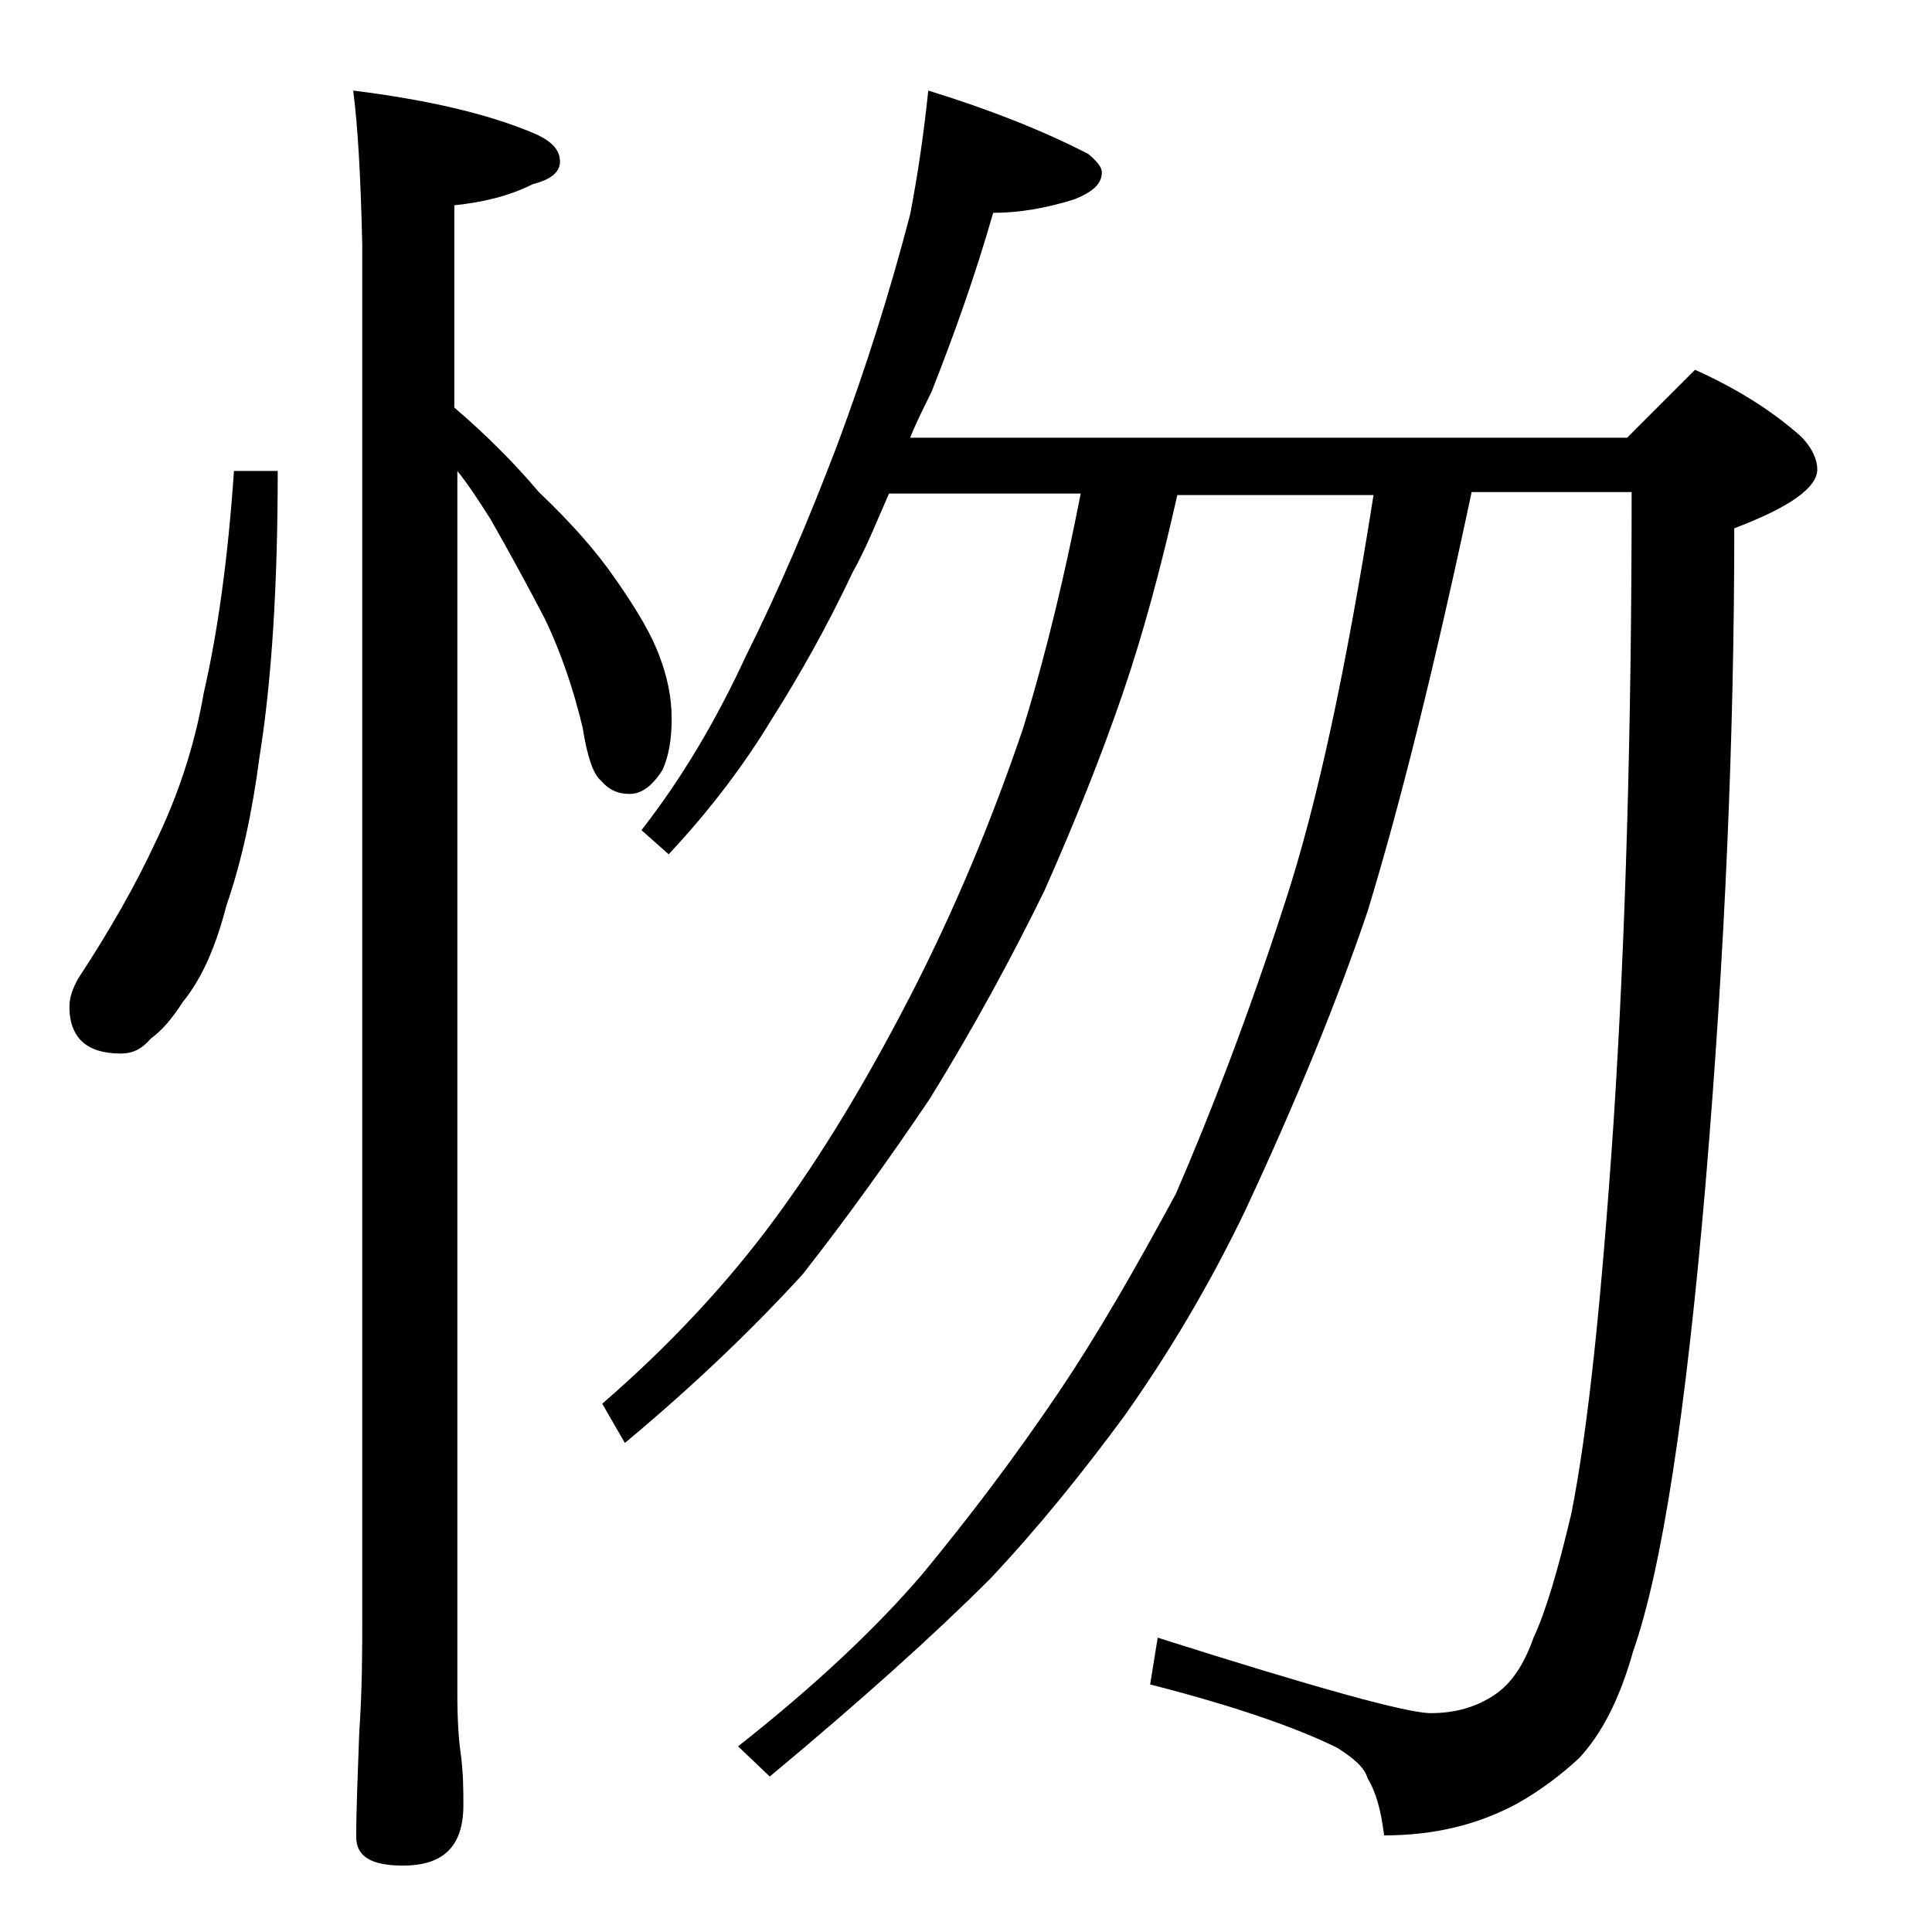 <?xml version="1.0" encoding="utf-8"?>
<!-- Generator: Adobe Illustrator 18.0.0, SVG Export Plug-In . SVG Version: 6.00 Build 0)  -->
<!DOCTYPE svg PUBLIC "-//W3C//DTD SVG 1.1//EN" "http://www.w3.org/Graphics/SVG/1.1/DTD/svg11.dtd">
<svg version="1.1" id="Layer_1" xmlns="http://www.w3.org/2000/svg" xmlns:xlink="http://www.w3.org/1999/xlink" x="0px" y="0px"
	 viewBox="0 0 128 128" enable-background="new 0 0 128 128" xml:space="preserve">
<path d="M15.5,31.2h2.9c0,7.6-0.4,13.9-1.2,18.9c-0.5,3.8-1.2,7-2.2,9.9c-0.7,2.7-1.6,4.8-2.9,6.4c-0.7,1.1-1.4,1.9-2.1,2.4
	c-0.6,0.7-1.2,1-2,1c-2.2,0-3.4-1-3.4-3.1c0-0.6,0.2-1.2,0.6-1.9c2.1-3.2,3.8-6.2,5.1-9c1.5-3.1,2.6-6.4,3.2-9.9
	C14.4,42,15.1,37.1,15.5,31.2z M23.4,6c4.8,0.6,8.8,1.5,11.9,2.8c1.2,0.5,1.8,1.1,1.8,1.9c0,0.7-0.6,1.2-1.8,1.5
	c-1.6,0.8-3.3,1.2-5.2,1.4V27c2.1,1.8,4,3.7,5.6,5.6c2.1,2,3.8,3.9,5.1,5.8c1.4,2,2.4,3.7,2.9,5.1c0.5,1.3,0.8,2.7,0.8,4.1
	c0,1.4-0.2,2.5-0.6,3.4c-0.7,1.1-1.4,1.6-2.2,1.6c-0.8,0-1.4-0.3-1.9-0.9c-0.5-0.4-0.9-1.6-1.2-3.5c-0.6-2.5-1.4-4.9-2.5-7.2
	c-1.2-2.3-2.4-4.5-3.6-6.6c-0.7-1.1-1.4-2.2-2.2-3.2v81c0,1.8,0.1,3.1,0.2,3.8c0.2,1.4,0.2,2.6,0.2,3.6c0,2.7-1.3,4-4,4
	c-2.1,0-3.1-0.6-3.1-1.9c0-1.8,0.1-4.1,0.2-6.9c0.2-2.9,0.2-5.5,0.2-7.6v-91C23.9,11.7,23.7,8.3,23.4,6z M61.5,6
	c3.9,1.2,7.5,2.6,10.6,4.2c0.6,0.5,0.9,0.9,0.9,1.2c0,0.8-0.6,1.3-1.8,1.8c-1.9,0.6-3.7,0.9-5.4,0.9c-1.2,4.2-2.6,8.1-4.1,11.9
	c-0.5,1-1,2-1.4,3h47.5l4.5-4.5c2.9,1.3,5.2,2.8,7,4.4c0.8,0.8,1.1,1.6,1.1,2.2c0,1.2-1.8,2.5-5.5,3.9c0,13.5-0.6,28-1.9,43.4
	c-1.3,15.2-2.9,25.6-4.8,31c-0.9,3.2-2.1,5.5-3.6,7.1c-1.2,1.1-2.5,2.1-4.1,3c-2.6,1.4-5.5,2.1-8.8,2.1c-0.2-1.6-0.5-2.8-1.1-3.8
	c-0.2-0.7-0.9-1.3-2-2c-2.4-1.2-6.5-2.7-12.4-4.2l0.5-3.1c10.4,3.3,16.5,5,18.1,5c1.6,0,3-0.4,4.2-1.2c1.2-0.8,2-2.1,2.6-3.8
	c0.8-1.7,1.6-4.4,2.5-8.2c1.1-5.5,2-14.1,2.8-25.9c0.8-12.3,1.2-26.2,1.2-41.8H97.5c-2.4,11.3-4.7,20.6-6.9,27.8
	c-2,5.9-4.7,12.5-8.1,19.8c-2.4,5-5.1,9.5-8,13.6c-2.8,3.8-5.7,7.4-8.9,10.8c-3.8,3.8-8.6,8.1-14.6,13.1l-2.1-2
	c5.2-4.1,9.2-7.9,12.2-11.4c3.3-4,6.3-8,9-12c2.7-4,5.2-8.4,7.8-13.2c2.3-5.3,4.8-11.8,7.2-19.2c2.2-6.7,4.1-15.7,5.9-27.1H78
	c-1.1,4.9-2.3,9.3-3.6,13.1C73,50,71.2,54.5,69.2,59c-2.2,4.5-4.7,9.1-7.6,13.8c-2.7,4-5.5,7.9-8.4,11.6c-3.1,3.4-7,7.2-11.8,11.2
	L39.9,93c4.5-3.9,8.3-8,11.4-12.2c3.1-4.2,6-9,8.9-14.6c3-5.8,5.5-11.8,7.6-18c1.6-5.2,2.8-10.4,3.8-15.5H58.9
	c-0.8,1.8-1.5,3.6-2.4,5.2c-1.7,3.6-3.5,6.8-5.4,9.8c-1.7,2.8-3.9,5.8-6.8,8.9L42.5,55c2.8-3.6,5-7.4,6.9-11.5
	c2.2-4.4,4.2-9.1,6.1-14.1c1.9-5.1,3.5-10.2,4.8-15.2C60.8,11.6,61.2,8.9,61.5,6z"/>
</svg>
